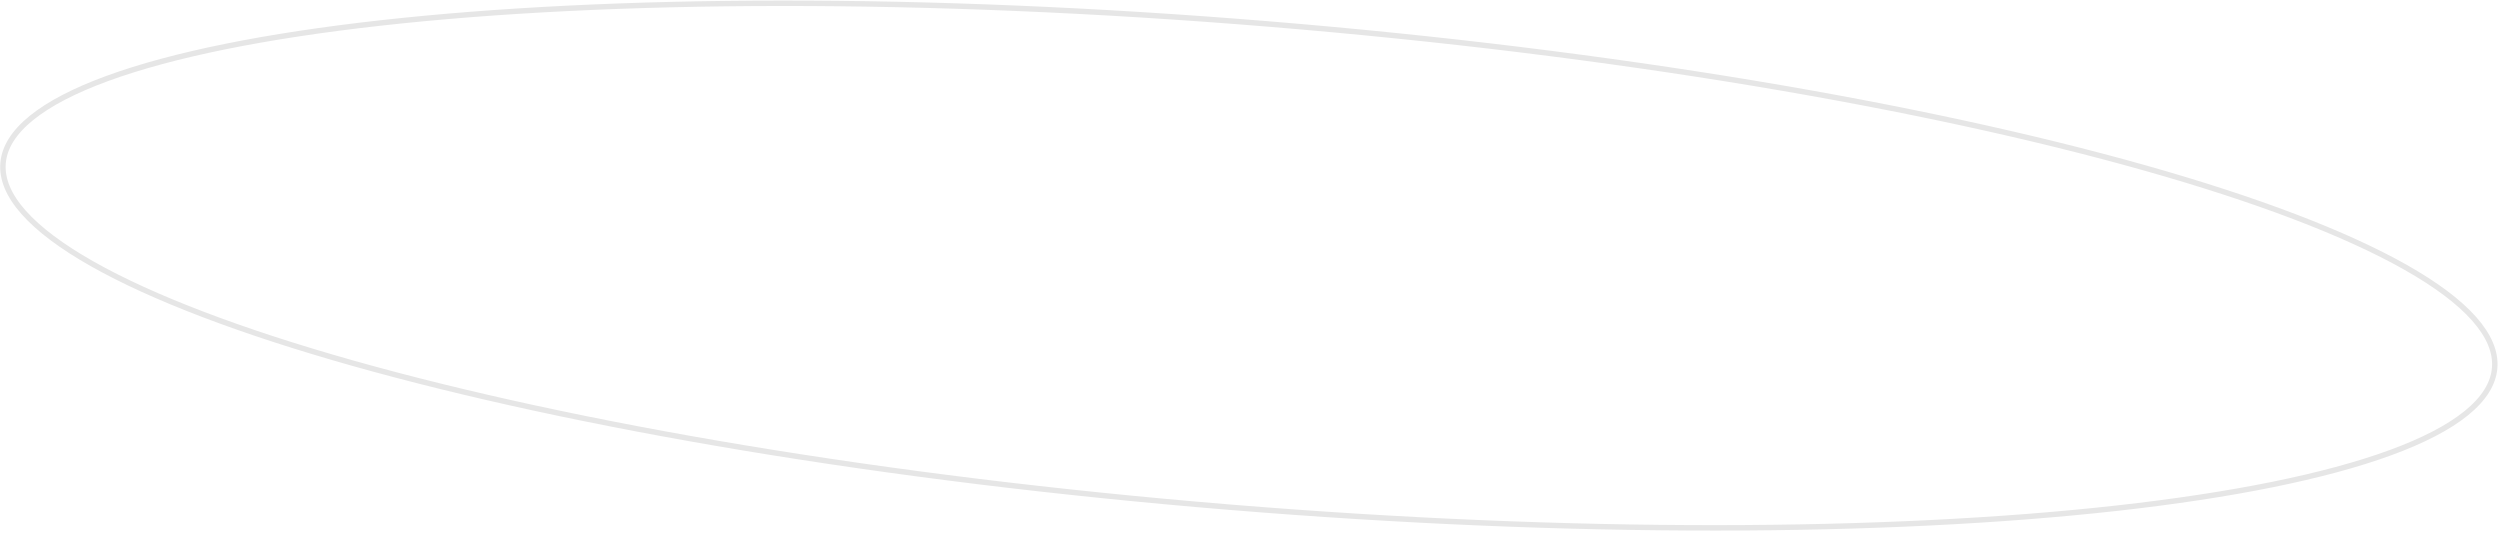 <?xml version="1.0" encoding="UTF-8"?> <svg xmlns="http://www.w3.org/2000/svg" width="459" height="98" viewBox="0 0 459 98" fill="none"> <path d="M458.02 67.557C457.781 70.468 456.037 73.246 452.803 75.865C449.57 78.485 444.892 80.908 438.897 83.105C426.912 87.497 409.775 90.944 388.717 93.296C346.609 97.998 288.923 98.309 225.646 93.109C162.369 87.908 105.508 78.182 64.732 66.668C44.341 60.91 27.997 54.711 16.889 48.421C11.334 45.275 7.114 42.12 4.352 39.008C1.59 35.895 0.323 32.87 0.562 29.959C0.801 27.048 2.545 24.27 5.779 21.651C9.012 19.031 13.69 16.608 19.685 14.411C31.67 10.019 48.807 6.572 69.865 4.22C111.973 -0.482 169.659 -0.793 232.936 4.408C296.213 9.608 353.074 19.334 393.85 30.848C414.241 36.606 430.585 42.805 441.693 49.095C447.248 52.241 451.468 55.396 454.23 58.508C456.992 61.621 458.259 64.646 458.02 67.557Z" stroke="black" stroke-opacity="0.1"></path> </svg> 